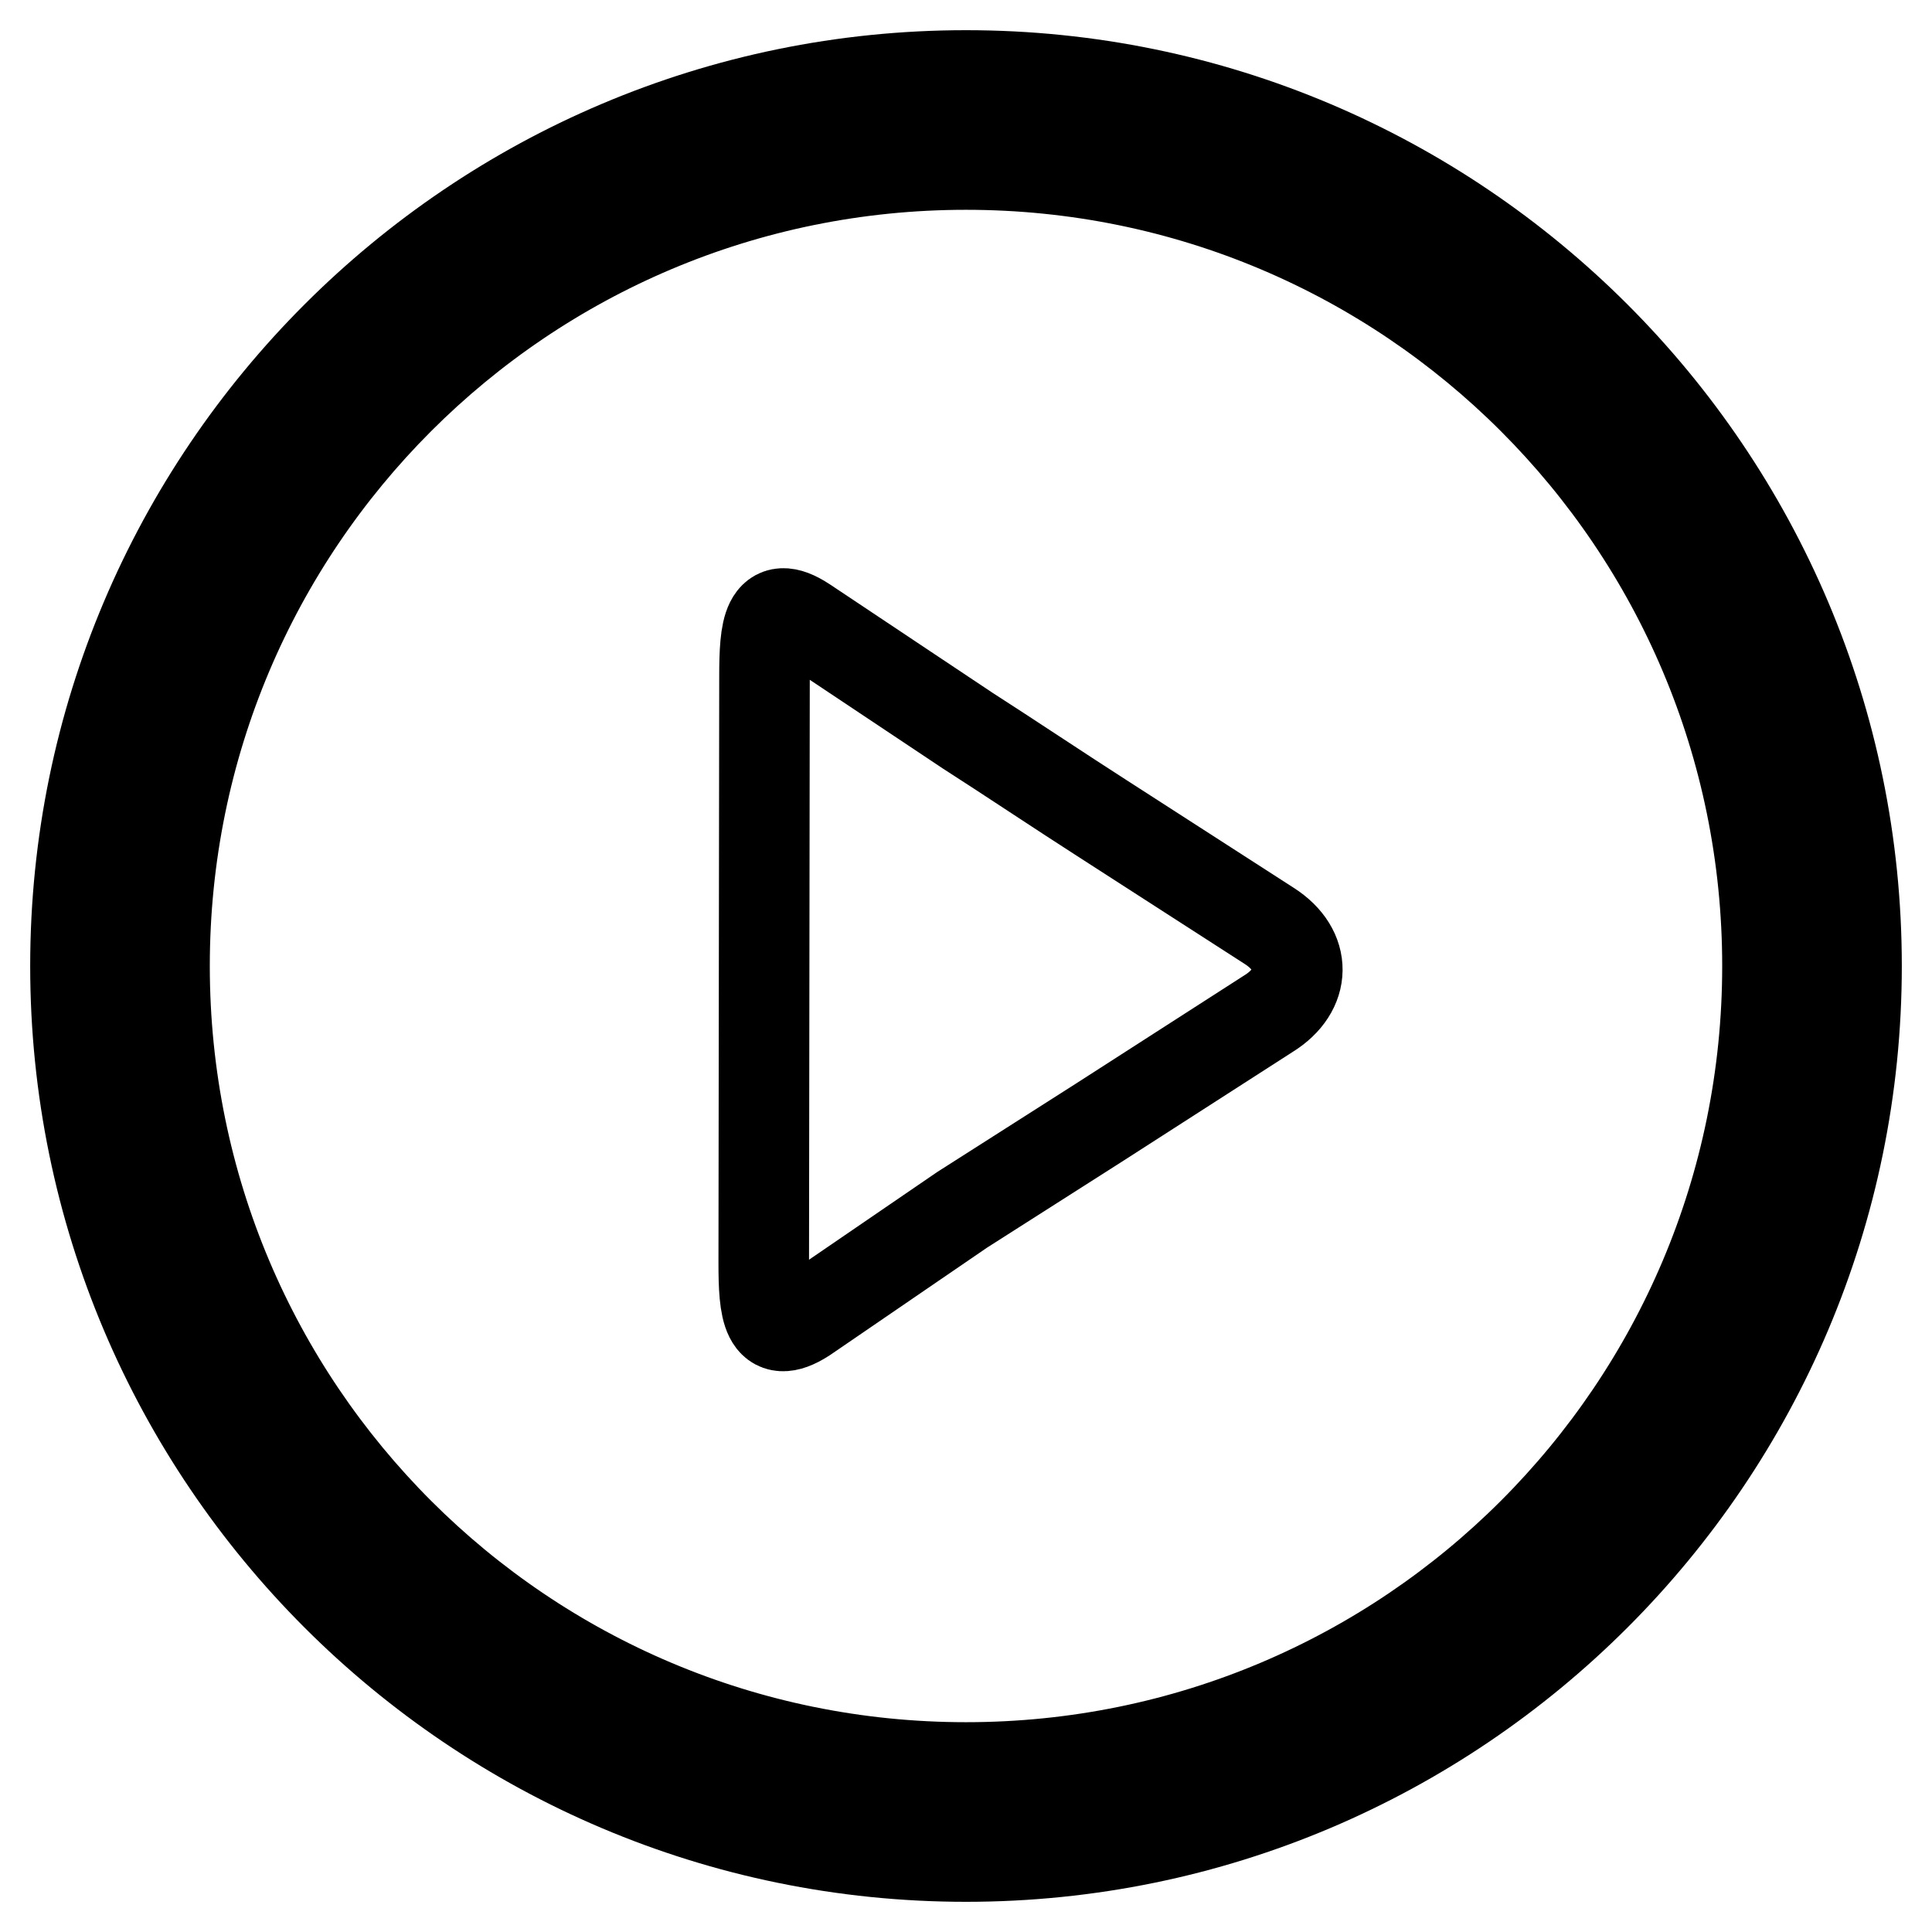 <?xml version="1.0" encoding="utf-8"?>
<!-- Svg Vector Icons : http://www.onlinewebfonts.com/icon -->
<!DOCTYPE svg PUBLIC "-//W3C//DTD SVG 1.1//EN" "http://www.w3.org/Graphics/SVG/1.1/DTD/svg11.dtd">
<svg version="1.1" xmlns="http://www.w3.org/2000/svg" xmlns:xlink="http://www.w3.org/1999/xlink" x="0px" y="0px" viewBox="0 0 256 256" enable-background="new 0 0 256 256" xml:space="preserve">
<g><g><path stroke-width="12" fill-opacity="0" stroke="#000000"  d="M101.3,89.7c0-6.4,0.4-10.5,5.3-7.3l21.6,14.4c5,3.2,12.8,8.4,17.8,11.6l22.2,14.3c5,3.2,4.9,8.5-0.1,11.6l-22.4,14.4c-5,3.2-13.2,8.4-18.2,11.6l-20.9,14.3c-5,3.2-5.4-1-5.4-7.3L101.3,89.7L101.3,89.7z"/><path stroke-width="12" fill-opacity="0" stroke="#000000"  d="M128,21.8c58.7,0,106.2,47.5,106.2,106.2c0,58.7-47.5,106.2-106.2,106.2c-58.7,0-106.2-47.5-106.2-106.2C21.8,69.3,69.3,21.8,128,21.8 M128,10C62.9,10,10,62.9,10,128c0,65.1,52.9,118,118,118c65.1,0,118-52.9,118-118C246,62.9,193.1,10,128,10L128,10z"/></g></g>
</svg>